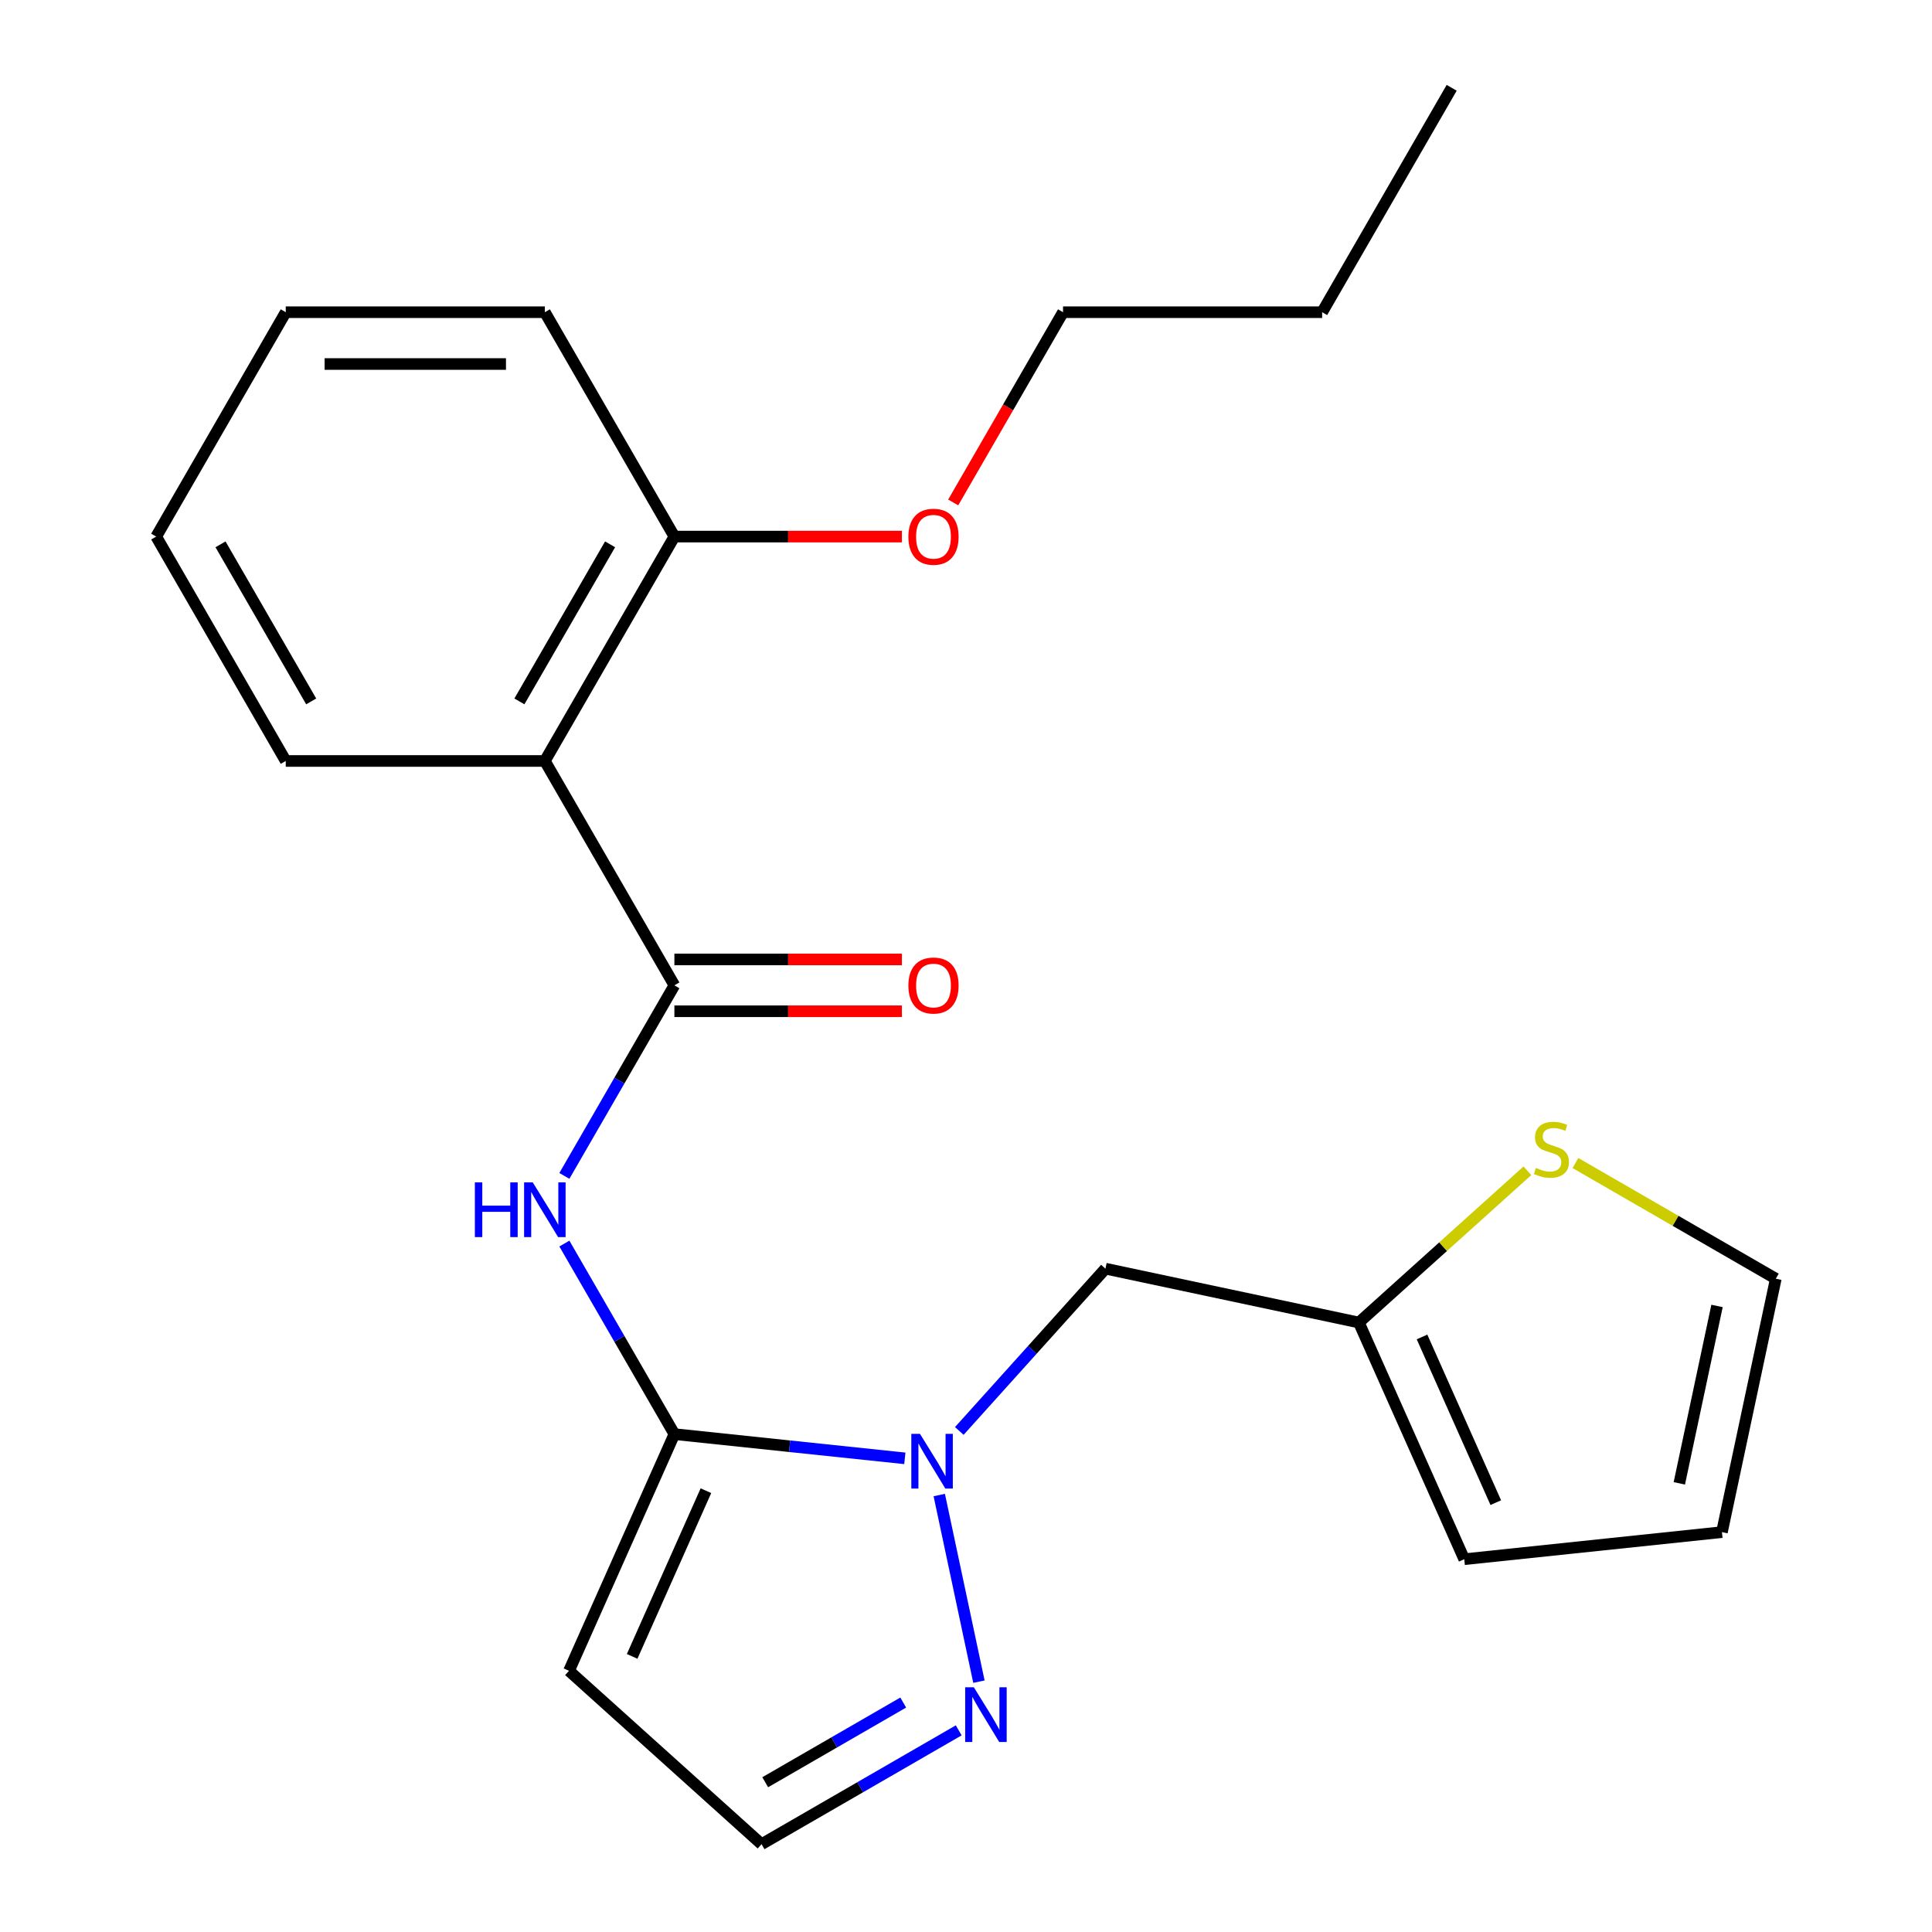 <?xml version='1.0' encoding='iso-8859-1'?>
<svg version='1.1' baseProfile='full'
              xmlns='http://www.w3.org/2000/svg'
                      xmlns:rdkit='http://www.rdkit.org/xml'
                      xmlns:xlink='http://www.w3.org/1999/xlink'
                  xml:space='preserve'
width='1000px' height='1000px' viewBox='0 0 1000 1000'>
<!-- END OF HEADER -->
<rect style='opacity:1.0;fill:#FFFFFF;stroke:none' width='1000' height='1000' x='0' y='0'> </rect>
<path class='bond-0' d='M 349.064,742.297 L 408.704,748.565' style='fill:none;fill-rule:evenodd;stroke:#000000;stroke-width:6px;stroke-linecap:butt;stroke-linejoin:miter;stroke-opacity:1' />
<path class='bond-0' d='M 408.704,748.565 L 468.344,754.834' style='fill:none;fill-rule:evenodd;stroke:#0000FF;stroke-width:6px;stroke-linecap:butt;stroke-linejoin:miter;stroke-opacity:1' />
<path class='bond-2' d='M 349.064,742.297 L 320.593,692.983' style='fill:none;fill-rule:evenodd;stroke:#000000;stroke-width:6px;stroke-linecap:butt;stroke-linejoin:miter;stroke-opacity:1' />
<path class='bond-2' d='M 320.593,692.983 L 292.121,643.669' style='fill:none;fill-rule:evenodd;stroke:#0000FF;stroke-width:6px;stroke-linecap:butt;stroke-linejoin:miter;stroke-opacity:1' />
<path class='bond-5' d='M 349.064,742.297 L 294.518,864.81' style='fill:none;fill-rule:evenodd;stroke:#000000;stroke-width:6px;stroke-linecap:butt;stroke-linejoin:miter;stroke-opacity:1' />
<path class='bond-5' d='M 365.385,771.583 L 327.202,857.342' style='fill:none;fill-rule:evenodd;stroke:#000000;stroke-width:6px;stroke-linecap:butt;stroke-linejoin:miter;stroke-opacity:1' />
<path class='bond-4' d='M 486.159,773.828 L 506.692,870.427' style='fill:none;fill-rule:evenodd;stroke:#0000FF;stroke-width:6px;stroke-linecap:butt;stroke-linejoin:miter;stroke-opacity:1' />
<path class='bond-6' d='M 496.53,740.663 L 534.351,698.659' style='fill:none;fill-rule:evenodd;stroke:#0000FF;stroke-width:6px;stroke-linecap:butt;stroke-linejoin:miter;stroke-opacity:1' />
<path class='bond-6' d='M 534.351,698.659 L 572.172,656.654' style='fill:none;fill-rule:evenodd;stroke:#000000;stroke-width:6px;stroke-linecap:butt;stroke-linejoin:miter;stroke-opacity:1' />
<path class='bond-1' d='M 349.064,510.016 L 320.593,559.33' style='fill:none;fill-rule:evenodd;stroke:#000000;stroke-width:6px;stroke-linecap:butt;stroke-linejoin:miter;stroke-opacity:1' />
<path class='bond-1' d='M 320.593,559.33 L 292.121,608.644' style='fill:none;fill-rule:evenodd;stroke:#0000FF;stroke-width:6px;stroke-linecap:butt;stroke-linejoin:miter;stroke-opacity:1' />
<path class='bond-3' d='M 349.064,510.016 L 282.01,393.876' style='fill:none;fill-rule:evenodd;stroke:#000000;stroke-width:6px;stroke-linecap:butt;stroke-linejoin:miter;stroke-opacity:1' />
<path class='bond-10' d='M 349.064,523.427 L 407.941,523.427' style='fill:none;fill-rule:evenodd;stroke:#000000;stroke-width:6px;stroke-linecap:butt;stroke-linejoin:miter;stroke-opacity:1' />
<path class='bond-10' d='M 407.941,523.427 L 466.819,523.427' style='fill:none;fill-rule:evenodd;stroke:#FF0000;stroke-width:6px;stroke-linecap:butt;stroke-linejoin:miter;stroke-opacity:1' />
<path class='bond-10' d='M 349.064,496.605 L 407.941,496.605' style='fill:none;fill-rule:evenodd;stroke:#000000;stroke-width:6px;stroke-linecap:butt;stroke-linejoin:miter;stroke-opacity:1' />
<path class='bond-10' d='M 407.941,496.605 L 466.819,496.605' style='fill:none;fill-rule:evenodd;stroke:#FF0000;stroke-width:6px;stroke-linecap:butt;stroke-linejoin:miter;stroke-opacity:1' />
<path class='bond-11' d='M 282.01,393.876 L 349.064,277.735' style='fill:none;fill-rule:evenodd;stroke:#000000;stroke-width:6px;stroke-linecap:butt;stroke-linejoin:miter;stroke-opacity:1' />
<path class='bond-11' d='M 268.84,363.044 L 315.778,281.746' style='fill:none;fill-rule:evenodd;stroke:#000000;stroke-width:6px;stroke-linecap:butt;stroke-linejoin:miter;stroke-opacity:1' />
<path class='bond-15' d='M 282.01,393.876 L 147.903,393.876' style='fill:none;fill-rule:evenodd;stroke:#000000;stroke-width:6px;stroke-linecap:butt;stroke-linejoin:miter;stroke-opacity:1' />
<path class='bond-23' d='M 496.227,895.628 L 445.203,925.087' style='fill:none;fill-rule:evenodd;stroke:#0000FF;stroke-width:6px;stroke-linecap:butt;stroke-linejoin:miter;stroke-opacity:1' />
<path class='bond-23' d='M 445.203,925.087 L 394.179,954.545' style='fill:none;fill-rule:evenodd;stroke:#000000;stroke-width:6px;stroke-linecap:butt;stroke-linejoin:miter;stroke-opacity:1' />
<path class='bond-23' d='M 467.509,881.238 L 431.792,901.859' style='fill:none;fill-rule:evenodd;stroke:#0000FF;stroke-width:6px;stroke-linecap:butt;stroke-linejoin:miter;stroke-opacity:1' />
<path class='bond-23' d='M 431.792,901.859 L 396.075,922.48' style='fill:none;fill-rule:evenodd;stroke:#000000;stroke-width:6px;stroke-linecap:butt;stroke-linejoin:miter;stroke-opacity:1' />
<path class='bond-9' d='M 294.518,864.81 L 394.179,954.545' style='fill:none;fill-rule:evenodd;stroke:#000000;stroke-width:6px;stroke-linecap:butt;stroke-linejoin:miter;stroke-opacity:1' />
<path class='bond-7' d='M 572.172,656.654 L 703.349,684.536' style='fill:none;fill-rule:evenodd;stroke:#000000;stroke-width:6px;stroke-linecap:butt;stroke-linejoin:miter;stroke-opacity:1' />
<path class='bond-8' d='M 703.349,684.536 L 746.963,645.266' style='fill:none;fill-rule:evenodd;stroke:#000000;stroke-width:6px;stroke-linecap:butt;stroke-linejoin:miter;stroke-opacity:1' />
<path class='bond-8' d='M 746.963,645.266 L 790.578,605.995' style='fill:none;fill-rule:evenodd;stroke:#CCCC00;stroke-width:6px;stroke-linecap:butt;stroke-linejoin:miter;stroke-opacity:1' />
<path class='bond-13' d='M 703.349,684.536 L 757.895,807.049' style='fill:none;fill-rule:evenodd;stroke:#000000;stroke-width:6px;stroke-linecap:butt;stroke-linejoin:miter;stroke-opacity:1' />
<path class='bond-13' d='M 736.034,692.004 L 774.216,777.763' style='fill:none;fill-rule:evenodd;stroke:#000000;stroke-width:6px;stroke-linecap:butt;stroke-linejoin:miter;stroke-opacity:1' />
<path class='bond-12' d='M 815.443,601.979 L 867.297,631.917' style='fill:none;fill-rule:evenodd;stroke:#CCCC00;stroke-width:6px;stroke-linecap:butt;stroke-linejoin:miter;stroke-opacity:1' />
<path class='bond-12' d='M 867.297,631.917 L 919.151,661.855' style='fill:none;fill-rule:evenodd;stroke:#000000;stroke-width:6px;stroke-linecap:butt;stroke-linejoin:miter;stroke-opacity:1' />
<path class='bond-16' d='M 349.064,277.735 L 407.941,277.735' style='fill:none;fill-rule:evenodd;stroke:#000000;stroke-width:6px;stroke-linecap:butt;stroke-linejoin:miter;stroke-opacity:1' />
<path class='bond-16' d='M 407.941,277.735 L 466.819,277.735' style='fill:none;fill-rule:evenodd;stroke:#FF0000;stroke-width:6px;stroke-linecap:butt;stroke-linejoin:miter;stroke-opacity:1' />
<path class='bond-17' d='M 349.064,277.735 L 282.01,161.595' style='fill:none;fill-rule:evenodd;stroke:#000000;stroke-width:6px;stroke-linecap:butt;stroke-linejoin:miter;stroke-opacity:1' />
<path class='bond-24' d='M 919.151,661.855 L 891.268,793.031' style='fill:none;fill-rule:evenodd;stroke:#000000;stroke-width:6px;stroke-linecap:butt;stroke-linejoin:miter;stroke-opacity:1' />
<path class='bond-24' d='M 888.733,675.955 L 869.215,767.778' style='fill:none;fill-rule:evenodd;stroke:#000000;stroke-width:6px;stroke-linecap:butt;stroke-linejoin:miter;stroke-opacity:1' />
<path class='bond-14' d='M 757.895,807.049 L 891.268,793.031' style='fill:none;fill-rule:evenodd;stroke:#000000;stroke-width:6px;stroke-linecap:butt;stroke-linejoin:miter;stroke-opacity:1' />
<path class='bond-20' d='M 147.903,393.876 L 80.849,277.735' style='fill:none;fill-rule:evenodd;stroke:#000000;stroke-width:6px;stroke-linecap:butt;stroke-linejoin:miter;stroke-opacity:1' />
<path class='bond-20' d='M 161.073,363.044 L 114.136,281.746' style='fill:none;fill-rule:evenodd;stroke:#000000;stroke-width:6px;stroke-linecap:butt;stroke-linejoin:miter;stroke-opacity:1' />
<path class='bond-18' d='M 493.375,260.063 L 521.8,210.829' style='fill:none;fill-rule:evenodd;stroke:#FF0000;stroke-width:6px;stroke-linecap:butt;stroke-linejoin:miter;stroke-opacity:1' />
<path class='bond-18' d='M 521.8,210.829 L 550.225,161.595' style='fill:none;fill-rule:evenodd;stroke:#000000;stroke-width:6px;stroke-linecap:butt;stroke-linejoin:miter;stroke-opacity:1' />
<path class='bond-25' d='M 282.01,161.595 L 147.903,161.595' style='fill:none;fill-rule:evenodd;stroke:#000000;stroke-width:6px;stroke-linecap:butt;stroke-linejoin:miter;stroke-opacity:1' />
<path class='bond-25' d='M 261.894,188.416 L 168.019,188.416' style='fill:none;fill-rule:evenodd;stroke:#000000;stroke-width:6px;stroke-linecap:butt;stroke-linejoin:miter;stroke-opacity:1' />
<path class='bond-19' d='M 550.225,161.595 L 684.333,161.595' style='fill:none;fill-rule:evenodd;stroke:#000000;stroke-width:6px;stroke-linecap:butt;stroke-linejoin:miter;stroke-opacity:1' />
<path class='bond-21' d='M 684.333,161.595 L 751.386,45.455' style='fill:none;fill-rule:evenodd;stroke:#000000;stroke-width:6px;stroke-linecap:butt;stroke-linejoin:miter;stroke-opacity:1' />
<path class='bond-22' d='M 80.849,277.735 L 147.903,161.595' style='fill:none;fill-rule:evenodd;stroke:#000000;stroke-width:6px;stroke-linecap:butt;stroke-linejoin:miter;stroke-opacity:1' />
<path  class='atom-1' d='M 476.177 742.155
L 485.457 757.155
Q 486.377 758.635, 487.857 761.315
Q 489.337 763.995, 489.417 764.155
L 489.417 742.155
L 493.177 742.155
L 493.177 770.475
L 489.297 770.475
L 479.337 754.075
Q 478.177 752.155, 476.937 749.955
Q 475.737 747.755, 475.377 747.075
L 475.377 770.475
L 471.697 770.475
L 471.697 742.155
L 476.177 742.155
' fill='#0000FF'/>
<path  class='atom-3' d='M 245.79 611.997
L 249.63 611.997
L 249.63 624.037
L 264.11 624.037
L 264.11 611.997
L 267.95 611.997
L 267.95 640.317
L 264.11 640.317
L 264.11 627.237
L 249.63 627.237
L 249.63 640.317
L 245.79 640.317
L 245.79 611.997
' fill='#0000FF'/>
<path  class='atom-3' d='M 275.75 611.997
L 285.03 626.997
Q 285.95 628.477, 287.43 631.157
Q 288.91 633.837, 288.99 633.997
L 288.99 611.997
L 292.75 611.997
L 292.75 640.317
L 288.87 640.317
L 278.91 623.917
Q 277.75 621.997, 276.51 619.797
Q 275.31 617.597, 274.95 616.917
L 274.95 640.317
L 271.27 640.317
L 271.27 611.997
L 275.75 611.997
' fill='#0000FF'/>
<path  class='atom-5' d='M 504.059 873.332
L 513.339 888.332
Q 514.259 889.812, 515.739 892.492
Q 517.219 895.172, 517.299 895.332
L 517.299 873.332
L 521.059 873.332
L 521.059 901.652
L 517.179 901.652
L 507.219 885.252
Q 506.059 883.332, 504.819 881.132
Q 503.619 878.932, 503.259 878.252
L 503.259 901.652
L 499.579 901.652
L 499.579 873.332
L 504.059 873.332
' fill='#0000FF'/>
<path  class='atom-9' d='M 795.01 604.521
Q 795.33 604.641, 796.65 605.201
Q 797.97 605.761, 799.41 606.121
Q 800.89 606.441, 802.33 606.441
Q 805.01 606.441, 806.57 605.161
Q 808.13 603.841, 808.13 601.561
Q 808.13 600.001, 807.33 599.041
Q 806.57 598.081, 805.37 597.561
Q 804.17 597.041, 802.17 596.441
Q 799.65 595.681, 798.13 594.961
Q 796.65 594.241, 795.57 592.721
Q 794.53 591.201, 794.53 588.641
Q 794.53 585.081, 796.93 582.881
Q 799.37 580.681, 804.17 580.681
Q 807.45 580.681, 811.17 582.241
L 810.25 585.321
Q 806.85 583.921, 804.29 583.921
Q 801.53 583.921, 800.01 585.081
Q 798.49 586.201, 798.53 588.161
Q 798.53 589.681, 799.29 590.601
Q 800.09 591.521, 801.21 592.041
Q 802.37 592.561, 804.29 593.161
Q 806.85 593.961, 808.37 594.761
Q 809.89 595.561, 810.97 597.201
Q 812.09 598.801, 812.09 601.561
Q 812.09 605.481, 809.45 607.601
Q 806.85 609.681, 802.49 609.681
Q 799.97 609.681, 798.05 609.121
Q 796.17 608.601, 793.93 607.681
L 795.01 604.521
' fill='#CCCC00'/>
<path  class='atom-11' d='M 470.172 510.096
Q 470.172 503.296, 473.532 499.496
Q 476.892 495.696, 483.172 495.696
Q 489.452 495.696, 492.812 499.496
Q 496.172 503.296, 496.172 510.096
Q 496.172 516.976, 492.772 520.896
Q 489.372 524.776, 483.172 524.776
Q 476.932 524.776, 473.532 520.896
Q 470.172 517.016, 470.172 510.096
M 483.172 521.576
Q 487.492 521.576, 489.812 518.696
Q 492.172 515.776, 492.172 510.096
Q 492.172 504.536, 489.812 501.736
Q 487.492 498.896, 483.172 498.896
Q 478.852 498.896, 476.492 501.696
Q 474.172 504.496, 474.172 510.096
Q 474.172 515.816, 476.492 518.696
Q 478.852 521.576, 483.172 521.576
' fill='#FF0000'/>
<path  class='atom-17' d='M 470.172 277.815
Q 470.172 271.015, 473.532 267.215
Q 476.892 263.415, 483.172 263.415
Q 489.452 263.415, 492.812 267.215
Q 496.172 271.015, 496.172 277.815
Q 496.172 284.695, 492.772 288.615
Q 489.372 292.495, 483.172 292.495
Q 476.932 292.495, 473.532 288.615
Q 470.172 284.735, 470.172 277.815
M 483.172 289.295
Q 487.492 289.295, 489.812 286.415
Q 492.172 283.495, 492.172 277.815
Q 492.172 272.255, 489.812 269.455
Q 487.492 266.615, 483.172 266.615
Q 478.852 266.615, 476.492 269.415
Q 474.172 272.215, 474.172 277.815
Q 474.172 283.535, 476.492 286.415
Q 478.852 289.295, 483.172 289.295
' fill='#FF0000'/>
</svg>
